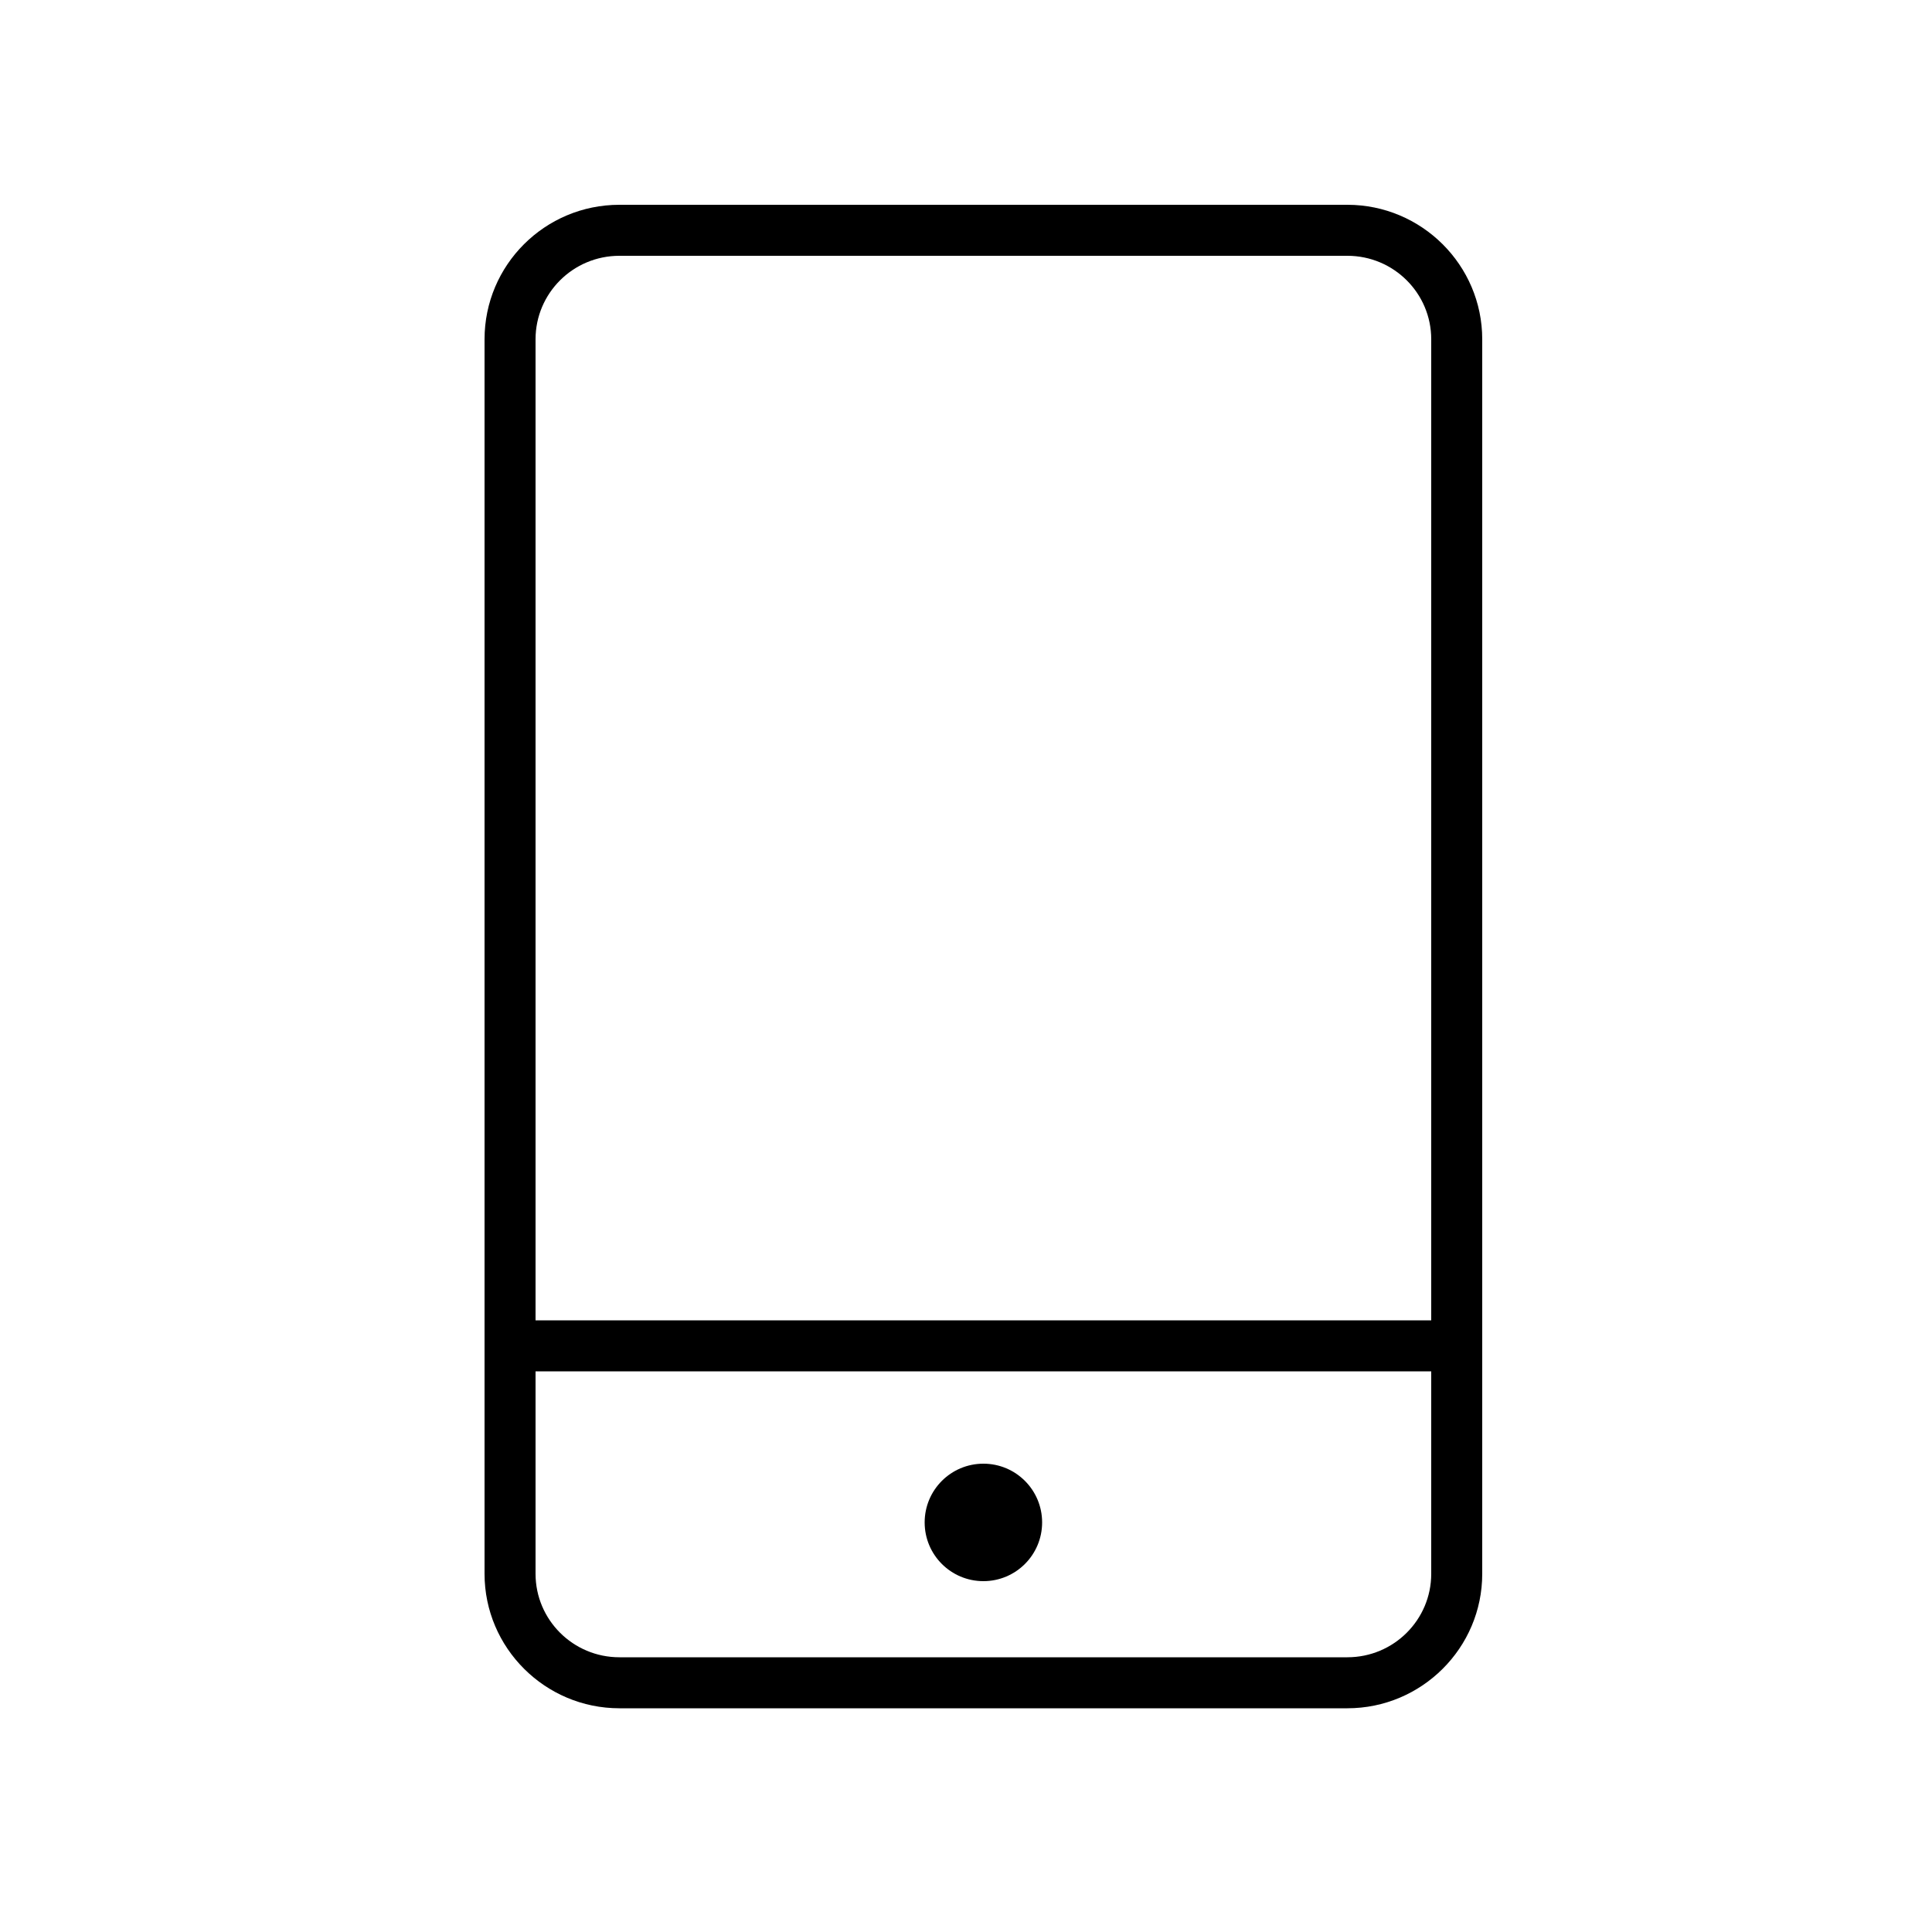 <?xml version="1.0" encoding="UTF-8"?><svg id="Layer_1" xmlns="http://www.w3.org/2000/svg" xmlns:xlink="http://www.w3.org/1999/xlink" viewBox="0 0 50 50"><defs><style>.cls-1{fill:none;}.cls-2{clip-path:url(#clippath);}</style><clipPath id="clippath"><rect class="cls-1" x="12.54" y="5.3" width="25.82" height="38.91"/></clipPath></defs><g class="cls-2"><path d="m34.87,44.21h-18.84c-1.92,0-3.49-1.56-3.49-3.48V8.78c0-1.92,1.56-3.48,3.49-3.48h18.84c1.92,0,3.49,1.56,3.49,3.48v31.95c0,1.92-1.57,3.48-3.49,3.48Zm-21.01-8.72v5.24c0,1.19.97,2.16,2.17,2.16h18.84c1.2,0,2.17-.97,2.17-2.16v-5.24H13.86Zm0-1.32h23.18V8.78c0-1.19-.97-2.16-2.17-2.16h-18.84c-1.2,0-2.17.97-2.17,2.16v25.39Z"/><path d="m25.45,40.92c.84,0,1.52-.68,1.52-1.52s-.68-1.52-1.52-1.52-1.52.68-1.52,1.52.68,1.52,1.52,1.52"/></g></svg>